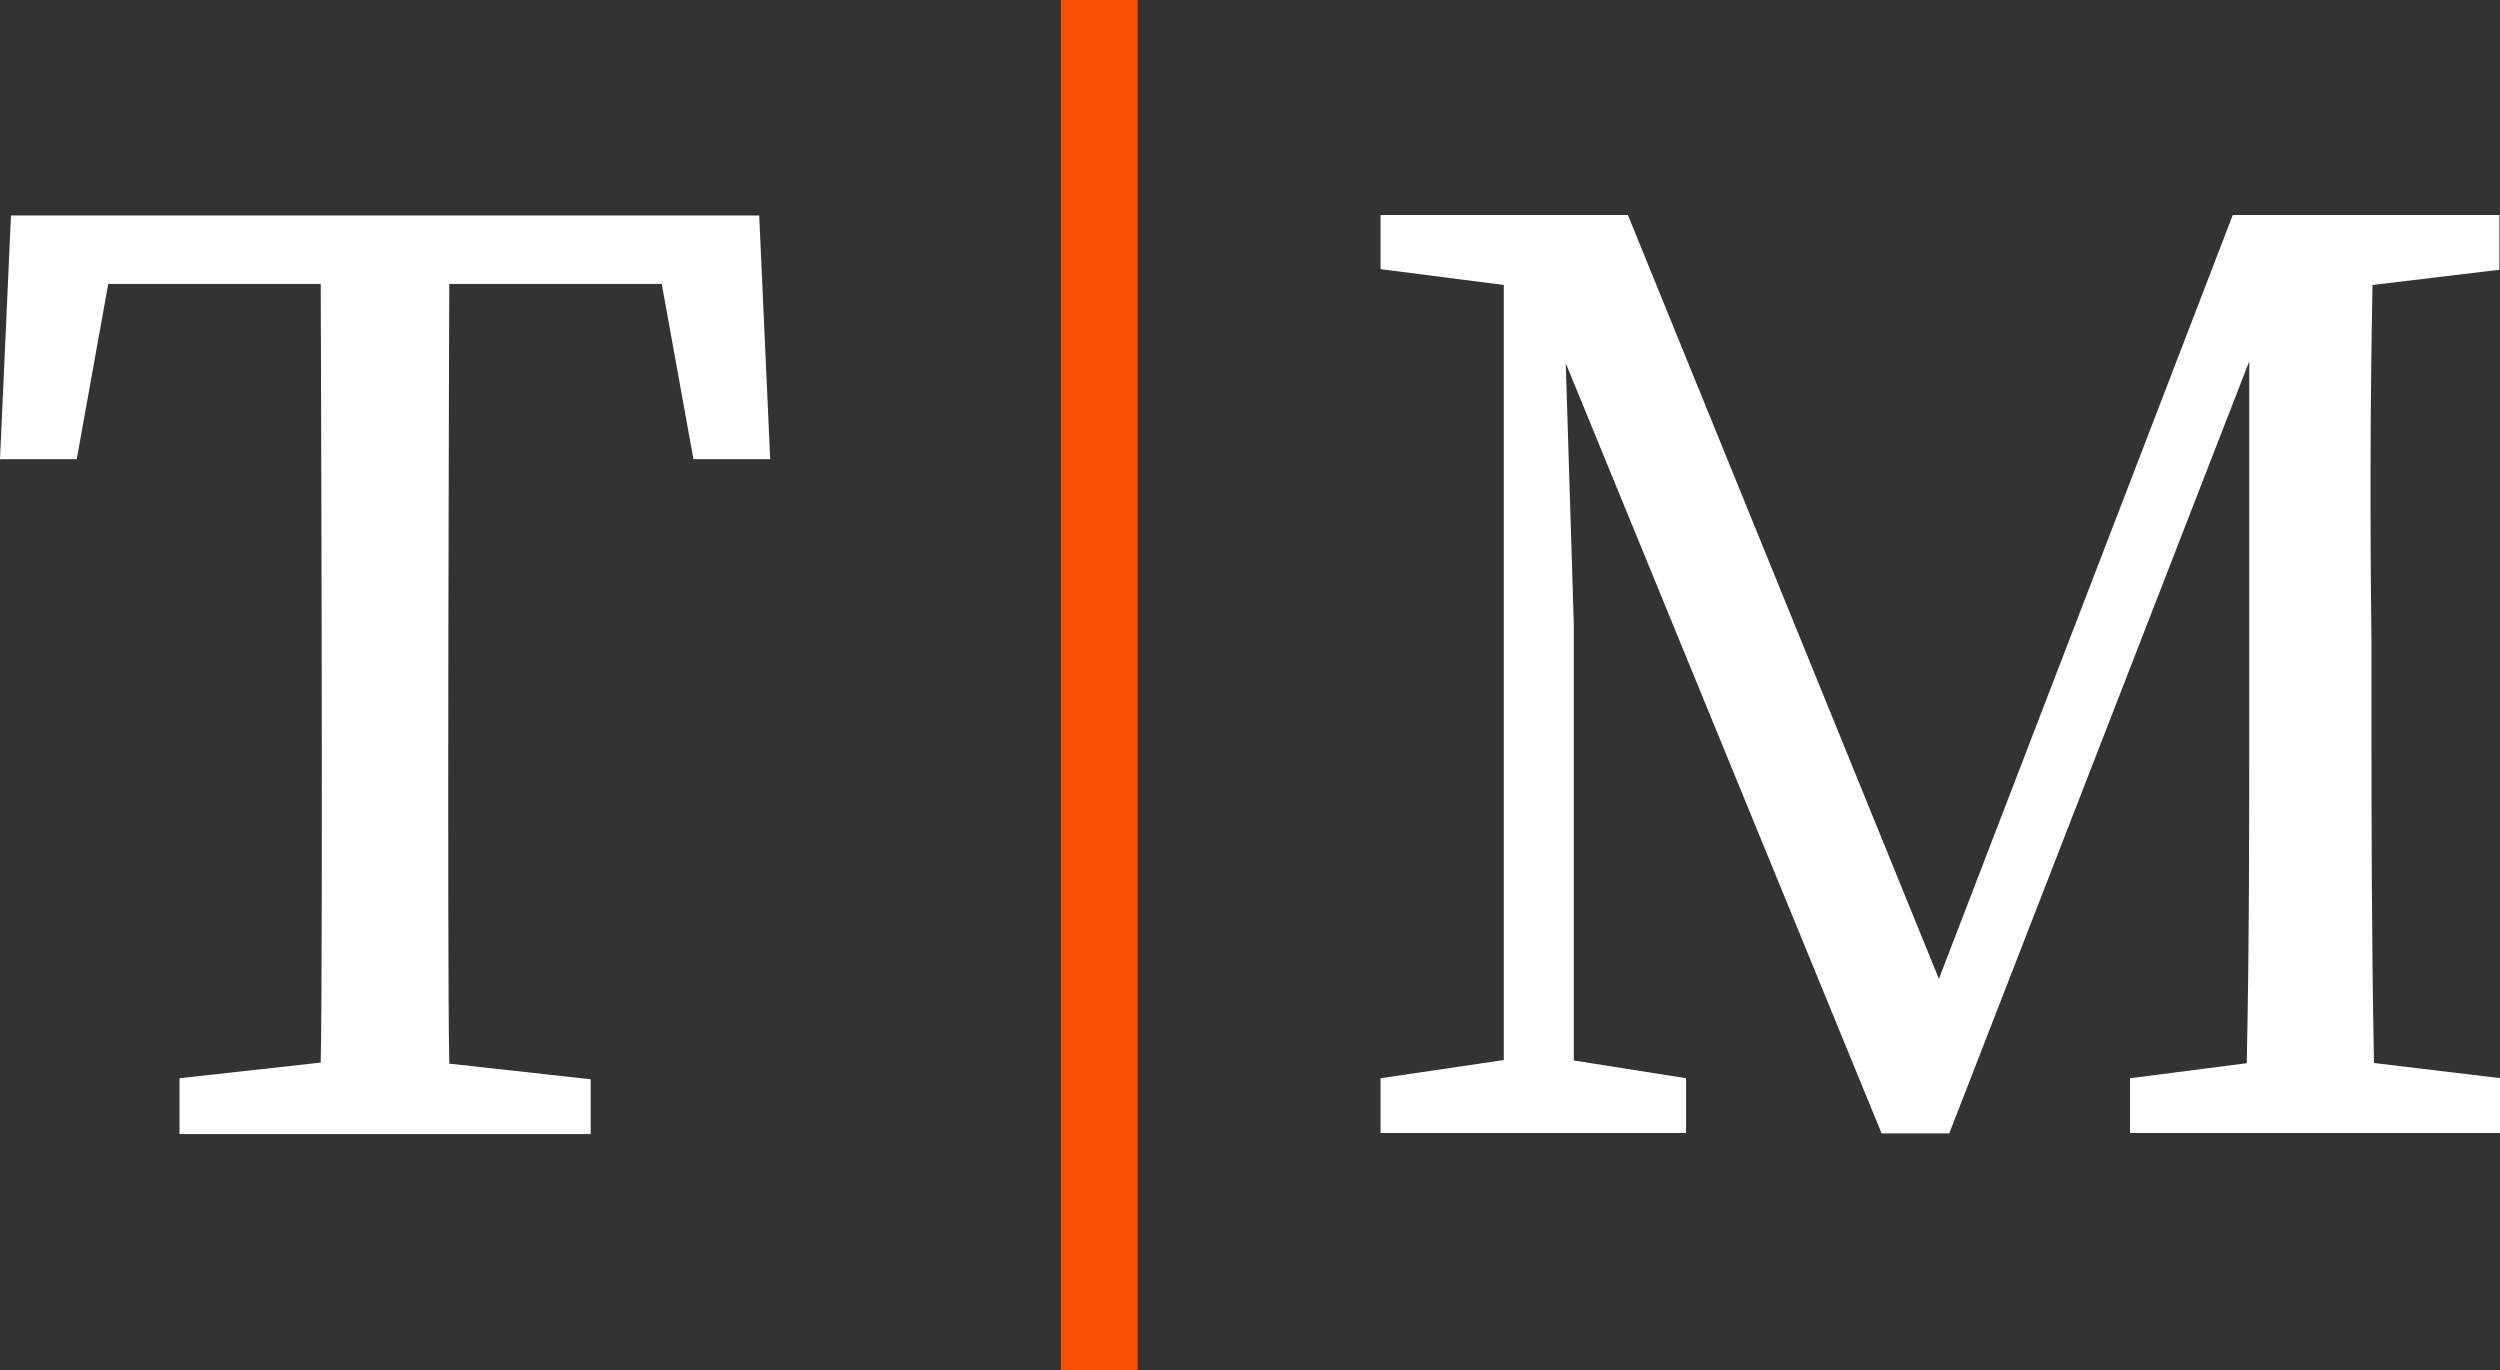<svg id="Layer_1" data-name="Layer 1" xmlns="http://www.w3.org/2000/svg" viewBox="0 0 118.25 64.82"><rect x="0" y="0" width="118.25" height="64.82" fill="#333333" stroke="none"/><defs><style>.cls-1{fill:#fff;}.cls-2{fill:#fb5000;}</style></defs><title>TM logo</title><path class="cls-1" d="M21.25,13.43H31.3l1.5,8.29h3.63l-.52-11.53H.52L0,21.72H3.63l1.49-8.29H15.17s.12,31.35,0,36.83L8.49,51v2.64H27.94V51.05l-6.69-.74C21.14,44.72,21.25,13.43,21.25,13.43Z"/><path class="cls-1" d="M112.22,13.48l6-.72V10.17h-9.07v0h-3.54L91.71,46.3,77,10.17H71.13v0H65.3v2.56l5.83.75V50.14L65.3,51v2.59h5.83v0h3.31v0h5.31V51l-5.31-.84V29.48l-.38-12.3L89,53.61h3.2l14.19-36.52V33.52c0,5.67,0,11.28-.12,16.77l-5.52.71v2.59h5.45v0h6.09v0h6V51l-6-.72c-.11-5.58-.12-11.19-.12-16.76V30.28C112.1,24.6,112.11,19,112.22,13.48Z"/><path class="cls-2" d="M50.18,0h3.63V64.82H50.18Z"/></svg>